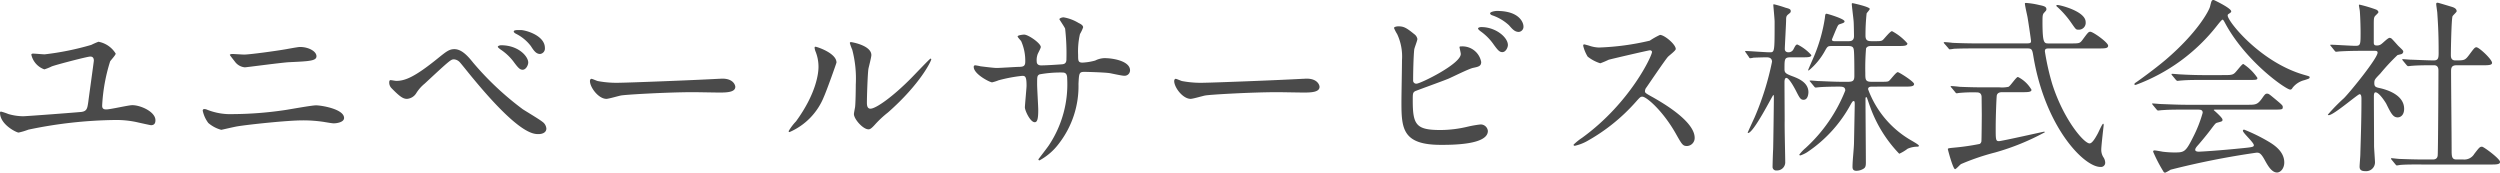 <svg xmlns="http://www.w3.org/2000/svg" width="242.622" height="16.758" viewBox="0 0 242.622 16.758">
  <path id="パス_130449" data-name="パス 130449" d="M5.742-10.008c-.162,0-.954-.072-1.134-.072-.054,0-.162.018-.162.108A1.963,1.963,0,0,0,5.706-8.55a4.615,4.615,0,0,0,.72-.288c.486-.18,3.456-.954,3.726-.954.108,0,.36,0,.36.4,0,.072-.468,3.42-.54,4-.09.612-.126.9-.666.972C9.108-4.392,4-4,3.636-4a5.329,5.329,0,0,1-1.422-.216,5.35,5.35,0,0,0-.7-.234c-.09,0-.108.036-.108.108,0,1.152,1.6,1.926,1.8,1.926A6.412,6.412,0,0,0,4.158-2.7a43.214,43.214,0,0,1,8.388-.936,9.312,9.312,0,0,1,2.322.252c.072.018,1.134.252,1.188.252.414,0,.432-.324.432-.486,0-.81-1.422-1.458-2.25-1.458-.36,0-2.124.414-2.52.414-.252,0-.4-.072-.4-.36a17.027,17.027,0,0,1,.774-4.3c.054-.108.54-.612.54-.756a2.474,2.474,0,0,0-1.674-1.152,7.572,7.572,0,0,0-.7.306A27.034,27.034,0,0,1,5.742-10.008Zm15.7,5.346a.766.766,0,0,0-.2-.036.143.143,0,0,0-.162.162,2.988,2.988,0,0,0,.54,1.188,3.186,3.186,0,0,0,1.26.666c.018,0,1.332-.306,1.584-.342.99-.162,4.788-.576,6.3-.576a13.488,13.488,0,0,1,2.034.144c.432.072.846.144.99.144.306,0,1.008-.108,1.008-.522,0-.864-2.2-1.224-2.718-1.224-.432,0-2.484.378-2.97.45a35.589,35.589,0,0,1-5.094.4A6.083,6.083,0,0,1,21.438-4.662Zm2.52-5.382c-.108,0-.252.036-.252.09,0,.036.432.576.486.648a1.339,1.339,0,0,0,.972.558c.144,0,3.618-.468,4.32-.5,1.962-.09,2.628-.126,2.628-.576,0-.486-.774-.9-1.6-.9-.216,0-1.314.216-1.566.252-.72.126-3.294.486-3.87.486C24.894-9.99,24.066-10.044,23.958-10.044ZM45.5-10.512c-.5,0-.792.234-1.638.918-2.25,1.818-3.168,2.16-4,2.16-.09,0-.468-.072-.558-.072-.108,0-.126.126-.126.216a.773.773,0,0,0,.216.558c.828.846,1.134,1.044,1.512,1.044a1.152,1.152,0,0,0,.9-.558,3.758,3.758,0,0,1,.81-.918c2.538-2.358,2.556-2.358,2.862-2.358a.856.856,0,0,1,.54.27c.2.216,1.08,1.332,1.3,1.584,4.464,5.4,5.832,5.4,6.354,5.4.324,0,.756-.126.756-.54a.887.887,0,0,0-.4-.666c-.234-.2-1.584-1.008-1.89-1.206A28.833,28.833,0,0,1,47.322-9.2C46.836-9.81,46.224-10.512,45.5-10.512Zm6.462-1.854c-.342,0-.7-.018-.7.144,0,.036.036.126.216.216a4.15,4.15,0,0,1,1.44,1.188c.27.414.5.774.9.774a.529.529,0,0,0,.468-.576C54.288-11.844,52.434-12.348,51.966-12.366ZM50.04-10.89c-.144,0-.324.072-.324.144s.18.2.27.27A5.144,5.144,0,0,1,51.21-9.342c.5.684.666.828.918.828.324,0,.54-.45.54-.7C52.668-9.81,51.714-10.89,50.04-10.89ZM61.614-7.254a9.8,9.8,0,0,1-2.2-.162c-.09-.018-.522-.216-.612-.216s-.144.108-.144.216c0,.612.828,1.728,1.6,1.728.216,0,1.188-.288,1.4-.324.432-.09,4.554-.324,7.038-.324.36,0,2.16.036,2.574.036.756,0,1.494-.054,1.494-.558,0-.126-.162-.792-1.26-.792-.09,0-.288.018-.4.018C68.49-7.488,62.208-7.254,61.614-7.254Zm20.97-1.962c0-.918-1.908-1.53-2.034-1.53-.072,0-.09.036-.09.09a1.336,1.336,0,0,0,.072.324,3.948,3.948,0,0,1,.306,1.548c0,.594-.2,2.556-2.178,5.274a5.1,5.1,0,0,0-.72.954.084.084,0,0,0,.09.09,6.268,6.268,0,0,0,3.33-3.42C81.666-6.57,82.584-9.162,82.584-9.216Zm3.168,6.48c.126-.018.288-.144.594-.486a10,10,0,0,1,1.242-1.152c3.15-2.772,4.194-5,4.194-5.148a.077.077,0,0,0-.072-.072c-.072,0-1.6,1.62-1.908,1.926-1.728,1.746-3.384,2.934-3.924,2.934-.324,0-.342-.36-.342-.594,0-.594.072-2.772.144-3.258.036-.2.288-1.134.288-1.35,0-.936-1.89-1.26-1.98-1.26-.036,0-.108.018-.108.09a4.678,4.678,0,0,0,.234.648,11.037,11.037,0,0,1,.342,3.384c0,.45-.018,1.872-.072,2.214-.018.09-.108.558-.108.648C84.276-3.708,85.23-2.646,85.752-2.736ZM96.03-8.946a.146.146,0,0,0-.126.162c0,.7,1.566,1.494,1.782,1.494a4.239,4.239,0,0,0,.63-.2,14.646,14.646,0,0,1,2.3-.432c.306,0,.414.108.414.972,0,.18-.162,1.908-.162,2.088,0,.306.522,1.44.954,1.44.252,0,.342-.324.342-1.188,0-.342-.108-2.088-.108-2.484,0-.774,0-.846.234-.972a11.512,11.512,0,0,1,2.142-.18c.252,0,.54,0,.54.576a10.662,10.662,0,0,1-1.746,6.444c-.144.234-1.044,1.386-1.044,1.4a.1.1,0,0,0,.108.108,5.811,5.811,0,0,0,1.872-1.62,9.1,9.1,0,0,0,1.908-5.8c.054-1.044.054-1.17.594-1.17.036,0,1.836.036,2.448.126.2.036,1.17.252,1.386.252a.531.531,0,0,0,.576-.522c0-.882-1.584-1.188-2.484-1.188a2.145,2.145,0,0,0-.9.234,5.594,5.594,0,0,1-1.224.2c-.432,0-.432-.18-.432-.756a7.386,7.386,0,0,1,.18-2.016,3.58,3.58,0,0,0,.306-.648c0-.216-.27-.342-.45-.432a4.126,4.126,0,0,0-1.44-.54c-.216,0-.414.108-.414.18,0,.036.5.756.558.918a21.632,21.632,0,0,1,.126,2.934c0,.18,0,.486-.4.522-.45.036-1.584.108-2.052.108-.252,0-.432-.108-.432-.378a1.635,1.635,0,0,1,.072-.648c.018-.108.324-.63.324-.756,0-.36-1.206-1.206-1.62-1.206-.09,0-.63.054-.63.18,0,.072.288.378.342.45a4.665,4.665,0,0,1,.4,2c0,.432-.2.486-.54.5-.324,0-1.89.108-2.25.108-.234,0-1.278-.126-1.548-.162A4.775,4.775,0,0,0,96.03-8.946Zm22.284,1.692a9.8,9.8,0,0,1-2.2-.162c-.09-.018-.522-.216-.612-.216s-.144.108-.144.216c0,.612.828,1.728,1.6,1.728.216,0,1.188-.288,1.4-.324.432-.09,4.554-.324,7.038-.324.36,0,2.16.036,2.574.036.756,0,1.494-.054,1.494-.558,0-.126-.162-.792-1.26-.792-.09,0-.288.018-.4.018C125.19-7.488,118.908-7.254,118.314-7.254Zm18.792-5.472c-.162,0-.414.054-.414.162a3.676,3.676,0,0,0,.306.594,5.114,5.114,0,0,1,.468,2.52c0,.594-.054,3.42-.054,4.068,0,2.556.09,4.158,3.816,4.158,1.116,0,4.572,0,4.572-1.35a.7.7,0,0,0-.72-.63,10.577,10.577,0,0,0-1.242.216,11.462,11.462,0,0,1-2.628.324c-2.358,0-2.7-.486-2.7-2.844,0-.684,0-.774.216-.918.09-.054,2.754-1.008,3.258-1.224.342-.144,1.962-.954,2.376-1.044.522-.108.792-.162.792-.576a1.853,1.853,0,0,0-1.854-1.512c-.126,0-.252,0-.252.072,0,.054.126.558.126.666,0,.972-3.924,2.88-4.284,2.88a.3.3,0,0,1-.342-.324c0-.756.036-2.358.108-2.988.018-.162.306-.864.306-1.026a.747.747,0,0,0-.306-.468C137.88-12.6,137.628-12.726,137.106-12.726Zm9.576-1.494c-.216,0-.666.09-.666.234,0,.054.054.144.234.2a4.571,4.571,0,0,1,1.6.954c.36.414.576.648.954.648a.5.5,0,0,0,.45-.54C149.256-13.05,148.9-14.22,146.682-14.22Zm-1.512,1.566c-.162,0-.324.054-.324.144,0,.072.18.216.252.27a5.176,5.176,0,0,1,1.188,1.17c.486.684.648.846.918.846.342,0,.54-.468.54-.684C147.744-11.664,146.556-12.654,145.17-12.654Zm16.56,2.394c.054.288-2.088,4.95-6.786,8.352a5.553,5.553,0,0,0-.828.666c0,.108.09.108.126.108a4.422,4.422,0,0,0,1.116-.414A18.084,18.084,0,0,0,160.164-5.4c.4-.45.45-.5.63-.5.4,0,1.98,1.368,3.222,3.546.63,1.116.7,1.242,1.116,1.242a.777.777,0,0,0,.738-.792c0-1.638-3.222-3.456-4.032-3.924-.756-.414-.792-.45-.792-.612a.592.592,0,0,1,.144-.36c.288-.414,1.71-2.52,2.07-2.952.108-.126.774-.612.774-.774,0-.45-1.1-1.368-1.53-1.368a6.871,6.871,0,0,0-.99.558,24.909,24.909,0,0,1-4.932.666,3.207,3.207,0,0,1-.954-.18c-.054-.018-.45-.126-.468-.126-.09,0-.108.054-.108.144a3.673,3.673,0,0,0,.432,1.044,3.757,3.757,0,0,0,1.224.648,7.774,7.774,0,0,0,.81-.342c.09-.036,3.87-.918,4-.918A.2.2,0,0,1,161.73-10.26Zm24.48,3.384c.576,0,.954,0,.954-.252,0-.234-1.458-1.152-1.584-1.152-.162,0-.666.684-.81.81-.126.126-.216.126-.954.126h-.792c-.594,0-.594-.216-.594-.882a23.518,23.518,0,0,1,.072-2.358c.108-.2.27-.234.522-.234h2.538c.594,0,.954,0,.954-.252a5.188,5.188,0,0,0-1.494-1.188c-.18,0-.738.72-.882.846-.126.108-.252.126-.666.126h-.432c-.414,0-.594-.09-.594-.558a19.472,19.472,0,0,1,.108-2.124c.018-.072.306-.36.306-.45,0-.2-1.62-.558-1.674-.558a.077.077,0,0,0-.072.072c0,.162.162,1.422.18,1.692.018.144.036,1.224.036,1.44,0,.486-.36.486-.522.486h-1.386c-.09,0-.234-.018-.234-.162,0-.018.216-.522.324-.792.252-.576.27-.648.45-.7.324-.108.45-.144.45-.27,0-.252-1.674-.738-1.728-.738-.126,0-.144.036-.18.414a15.651,15.651,0,0,1-1.026,3.654c-.09.216-.594,1.35-.594,1.386,0,.054.036.054.054.054a6.578,6.578,0,0,0,1.584-1.926c.234-.414.27-.45.648-.45h1.62c.4,0,.486.126.522.378.054.288.054,2.07.054,2.5,0,.486-.126.594-.63.594h-.558c-.846,0-2.142-.072-2.286-.072-.108,0-.666-.054-.792-.054-.036,0-.072,0-.072.036s.018.036.09.126l.342.414c.054.072.09.108.162.108.054,0,.324-.036.378-.036.414-.036,1.368-.054,1.8-.054.4,0,.684,0,.684.378a15.024,15.024,0,0,1-3.852,5.58,3.877,3.877,0,0,0-.612.648c0,.054.072.072.108.072a2.985,2.985,0,0,0,.648-.306,13.046,13.046,0,0,0,4.266-4.7c.144-.234.18-.27.252-.27.09,0,.108.072.108.342,0,.036-.054,2.88-.072,3.762-.018.63-.144,1.656-.144,2.286,0,.252.108.378.378.378a1.343,1.343,0,0,0,.738-.234c.144-.108.18-.27.18-.558,0-.882-.036-5.184-.036-6.156,0-.09,0-.2.072-.2.036,0,.072.054.072.072.054.126.252.738.306.864A12.76,12.76,0,0,0,185.724-.36a4.2,4.2,0,0,0,.81-.486,2.339,2.339,0,0,1,.918-.2c.054,0,.18,0,.18-.09s-.414-.324-.684-.486a9.507,9.507,0,0,1-4.248-5c0-.252.252-.252.45-.252ZM176.4-9.72c.414,0,.792,0,.792-.216a4.406,4.406,0,0,0-1.35-1.026c-.144,0-.2.108-.378.45a.534.534,0,0,1-.468.306c-.36,0-.378-.234-.378-.342,0-.216.126-2.484.126-2.79,0-.324.036-.414.216-.558s.234-.18.234-.306c0-.18-.126-.234-.486-.324a11.207,11.207,0,0,0-1.152-.342c-.036,0-.054.036-.054.072,0,.09.126,1.35.126,1.62,0,2.97,0,2.97-.486,2.97-.378,0-2.034-.126-2.322-.126a.048.048,0,0,0-.054.054c0,.018.018.036.072.108l.288.414c.036.072.072.126.126.126a2.029,2.029,0,0,0,.324-.054c.342-.018,1.08-.036,1.242-.036s.558,0,.558.432a27.293,27.293,0,0,1-1.692,5.4c-.108.234-.666,1.44-.666,1.476a.039.039,0,0,0,.036.036c.54,0,2.394-3.69,2.448-3.69s.054.2.054.234c0,.54-.054,4.644-.072,5.076-.018.2-.054,1.476-.054,1.638a.347.347,0,0,0,.4.378.793.793,0,0,0,.828-.846c0-.558-.072-3.33-.054-3.96,0-.54-.018-3.168-.018-3.762,0-.342.108-.414.18-.414.252,0,.72.846.9,1.188.378.738.468.936.774.936.45,0,.468-.666.468-.738,0-.954-1.008-1.332-1.458-1.512-.738-.27-.864-.36-.864-.72,0-1.026,0-1.152.63-1.152Zm16.974-1.35c-.846,0-1.638-.018-2.466-.054-.108-.018-.666-.072-.792-.072-.054,0-.072.018-.072.054,0,.018,0,.036.072.108l.36.414c.054.072.09.126.144.126a2.989,2.989,0,0,0,.4-.054c.63-.036,1.854-.036,2.268-.036h4.86c.45,0,.486.108.594.774,1.152,6.894,4.914,10.728,6.5,10.728a.409.409,0,0,0,.468-.45.987.987,0,0,0-.18-.5,1.339,1.339,0,0,1-.2-.738c0-.378.234-2.322.234-2.376,0-.036,0-.126-.054-.126-.09,0-.432.792-.522.954-.234.432-.54.954-.792.954-.54,0-2.5-2.268-3.618-5.742a23.92,23.92,0,0,1-.72-3.186c0-.252.108-.288.414-.288h4.77c.63,0,.954,0,.954-.27,0-.306-1.458-1.35-1.728-1.35-.18,0-.234.072-.792.828-.234.306-.324.306-1.152.306h-2.088c-.45,0-.594,0-.612-1.908,0-.828,0-.918.2-1.116.162-.18.18-.2.18-.306,0-.234-.234-.306-.7-.4a7.816,7.816,0,0,0-1.26-.2c-.054,0-.126,0-.126.054,0,.2.216,1.116.252,1.314.054.288.342,2.2.342,2.34,0,.162-.072.216-.378.216Zm4.212,4.734c.612,0,.972,0,.972-.234a3.131,3.131,0,0,0-1.314-1.242c-.18,0-.72.864-.918.954a2.9,2.9,0,0,1-.864.054H194.04c-.828,0-1.638-.018-2.466-.054-.108-.018-.666-.072-.792-.072-.036,0-.072.018-.072.036,0,.036.018.054.09.126l.342.414c.054.072.09.126.162.126.036,0,.216-.036.252-.036a14.039,14.039,0,0,1,1.638-.054c.18,0,.5,0,.522.432,0,.072.018,1.6.018,1.746,0,.216-.018,2.43-.036,2.574a.364.364,0,0,1-.162.252,22.83,22.83,0,0,1-2.484.36c-.558.054-.612.072-.612.144,0,.054.5,1.944.7,1.944.108,0,.486-.45.594-.5A22.688,22.688,0,0,1,195.03-.486a23.274,23.274,0,0,0,4.824-1.962c0-.054-.072-.054-.09-.054-.036,0-4.1.918-4.374.918-.306,0-.306-.18-.306-1.278s.072-2.988.108-3.168c.072-.288.378-.306.5-.306Zm3.384-8.406c-.018.036.054.108.108.144a8.973,8.973,0,0,1,1.386,1.6c.378.54.414.594.612.594a.665.665,0,0,0,.738-.738c0-1.044-2.484-1.656-2.736-1.656C201.042-14.8,200.97-14.778,200.97-14.742Zm7.74,7.686a17.85,17.85,0,0,0,7.884-5.778c.144-.18.432-.54.5-.54s.108.054.306.432c2.034,3.708,5.868,6.354,6.264,6.354.108,0,.162-.054.234-.18a2.111,2.111,0,0,1,1.152-.738c.45-.144.5-.162.5-.27,0-.09,0-.09-.5-.234-4.266-1.206-7.452-5.2-7.452-5.76,0-.072.018-.126.126-.18.18-.126.216-.144.216-.234,0-.306-1.674-1.1-1.692-1.1-.216,0-.216.072-.36.63-.09.4-1.224,2.538-4.3,5.166-1.17.99-2.646,2.034-2.772,2.124-.216.144-.27.18-.27.252C208.548-7.02,208.656-7.038,208.71-7.056Zm5.922,2.412c.306,0,.54,0,.54.306a12.593,12.593,0,0,1-.936,2.376c-.738,1.476-.864,1.476-1.872,1.476A9.54,9.54,0,0,1,211.3-.558c-.108-.018-.666-.126-.792-.126-.054,0-.144,0-.144.126a14.221,14.221,0,0,0,.99,1.908.2.2,0,0,0,.18.126,3.764,3.764,0,0,0,.522-.288A78.8,78.8,0,0,1,220.41-.468c.252,0,.414.054.756.666.324.594.7,1.26,1.224,1.26.342,0,.7-.4.7-.972,0-1.134-1.116-1.782-1.6-2.07A16.742,16.742,0,0,0,219.2-2.7c-.054,0-.126.018-.126.108,0,.216,1.062,1.134,1.062,1.4,0,.18-.144.2-1.44.324-2,.2-3.69.306-3.924.306-.072,0-.324-.018-.324-.18s.18-.342.252-.432c.108-.108.846-.99,1.224-1.494.45-.594.486-.648.63-.7.54-.144.54-.144.54-.306,0-.2-.846-.918-.846-.918,0-.054.072-.054.252-.054h5.508c.846,0,.936,0,.936-.234,0-.162,0-.18-.918-.936-.414-.342-.468-.378-.612-.378-.162,0-.234.108-.5.486-.432.594-.63.594-1.386.594h-5.94c-.63,0-1.584-.036-2.466-.072-.108,0-.666-.054-.792-.054-.036,0-.072,0-.072.036,0,.018.054.072.09.126l.342.414c.072.072.09.108.162.108.054,0,.324-.036.378-.036.486-.036.936-.054,2.268-.054Zm.828-3.348c-.72,0-1.584-.018-2.466-.072-.108,0-.666-.054-.792-.054-.036,0-.054.018-.054.036,0,.036,0,.054.072.126l.342.414c.072.072.108.108.162.108s.324-.036.378-.036c.666-.054,1.188-.054,2.286-.054h4.14c.864,0,.954,0,.954-.2a4.881,4.881,0,0,0-1.368-1.35c-.09,0-.306.27-.594.612-.36.432-.4.468-1.278.468Zm18.4,8.64c.072.09.108.126.162.126s.324-.054.378-.054c.63-.054,1.836-.036,2.268-.036h6.39c.594,0,.972,0,.972-.252,0-.306-1.584-1.476-1.746-1.476-.216,0-.27.072-.756.7a1.118,1.118,0,0,1-1.062.54H239.8c-.468,0-.468-.324-.468-.99,0-1.206-.054-6.48-.054-7.56,0-.324.036-.594.522-.594h2.5c.576,0,.954,0,.954-.234,0-.342-1.26-1.512-1.512-1.512-.162,0-.216.072-.738.774-.378.5-.468.5-1.314.5-.432,0-.432-.342-.432-.558,0-.486.054-3.474.162-3.726.036-.09.4-.4.4-.486,0-.306-.378-.4-.54-.45-.126-.036-1.242-.378-1.3-.378-.108,0-.144.036-.144.126,0,.144.108.774.108.918.09,1.35.126,2.16.126,3.816,0,.5-.036.738-.468.738-.612,0-2.07-.072-2.25-.072-.09,0-.738-.054-.756-.054s-.054,0-.054.036,0,.036.072.126l.342.414c.072.072.108.108.162.108.072,0,.324-.036.378-.036.63-.054,1.674-.054,2.124-.054.432,0,.432.378.432.558,0,.936-.036,7.866-.072,8.19-.036.4-.36.4-.522.4h-.7c-1.008,0-1.944-.036-2.466-.054-.126,0-.684-.072-.792-.072a.057.057,0,0,0-.054.054c0,.018,0,.018.072.108ZM227.97-10.368c.054.072.09.108.162.108.054,0,.324-.036.378-.036.63-.036,1.386-.054,2.088-.054h1.26c.162,0,.288.018.288.18,0,.522-2.538,3.672-3.258,4.41a18.116,18.116,0,0,0-1.566,1.6c0,.054.054.054.09.054.468,0,2.808-2.034,2.988-2.034s.18.306.18.5c0,2.124-.072,4-.108,5.328,0,.2-.072,1.026-.072,1.206,0,.252.108.432.54.432A.859.859,0,0,0,231.894.5c0-.252-.09-1.368-.09-1.6,0-.738-.018-4.068-.018-4.752,0-.216,0-.468.162-.468.342,0,.936.918,1.044,1.116.468.954.666,1.314,1.1,1.314.324,0,.63-.27.63-.828,0-1.368-1.692-1.854-2.3-2-.432-.09-.594-.126-.594-.5,0-.324.054-.378.576-.918a20.717,20.717,0,0,1,1.674-1.8c.054-.018.306-.072.36-.09a.271.271,0,0,0,.2-.234c0-.108-.036-.144-.432-.522-.054-.036-.432-.486-.648-.7a.34.34,0,0,0-.252-.126c-.162,0-.684.54-.81.612a.641.641,0,0,1-.432.126c-.18,0-.288-.036-.288-.288v-1.512c0-.756,0-.846.09-1.008.036-.072.36-.342.36-.414,0-.126-.108-.2-.2-.252a13.838,13.838,0,0,0-1.62-.486c-.018,0-.072,0-.072.036,0,.108.09.522.09.612.054.684.072,1.746.072,2.016,0,1.206,0,1.332-.5,1.332-.378,0-2.034-.108-2.376-.108-.018,0-.072,0-.072.036,0,.018.018.036.09.126Z" transform="translate(-1.404 15.282)" fill="#4a4a4a"/>
</svg>
